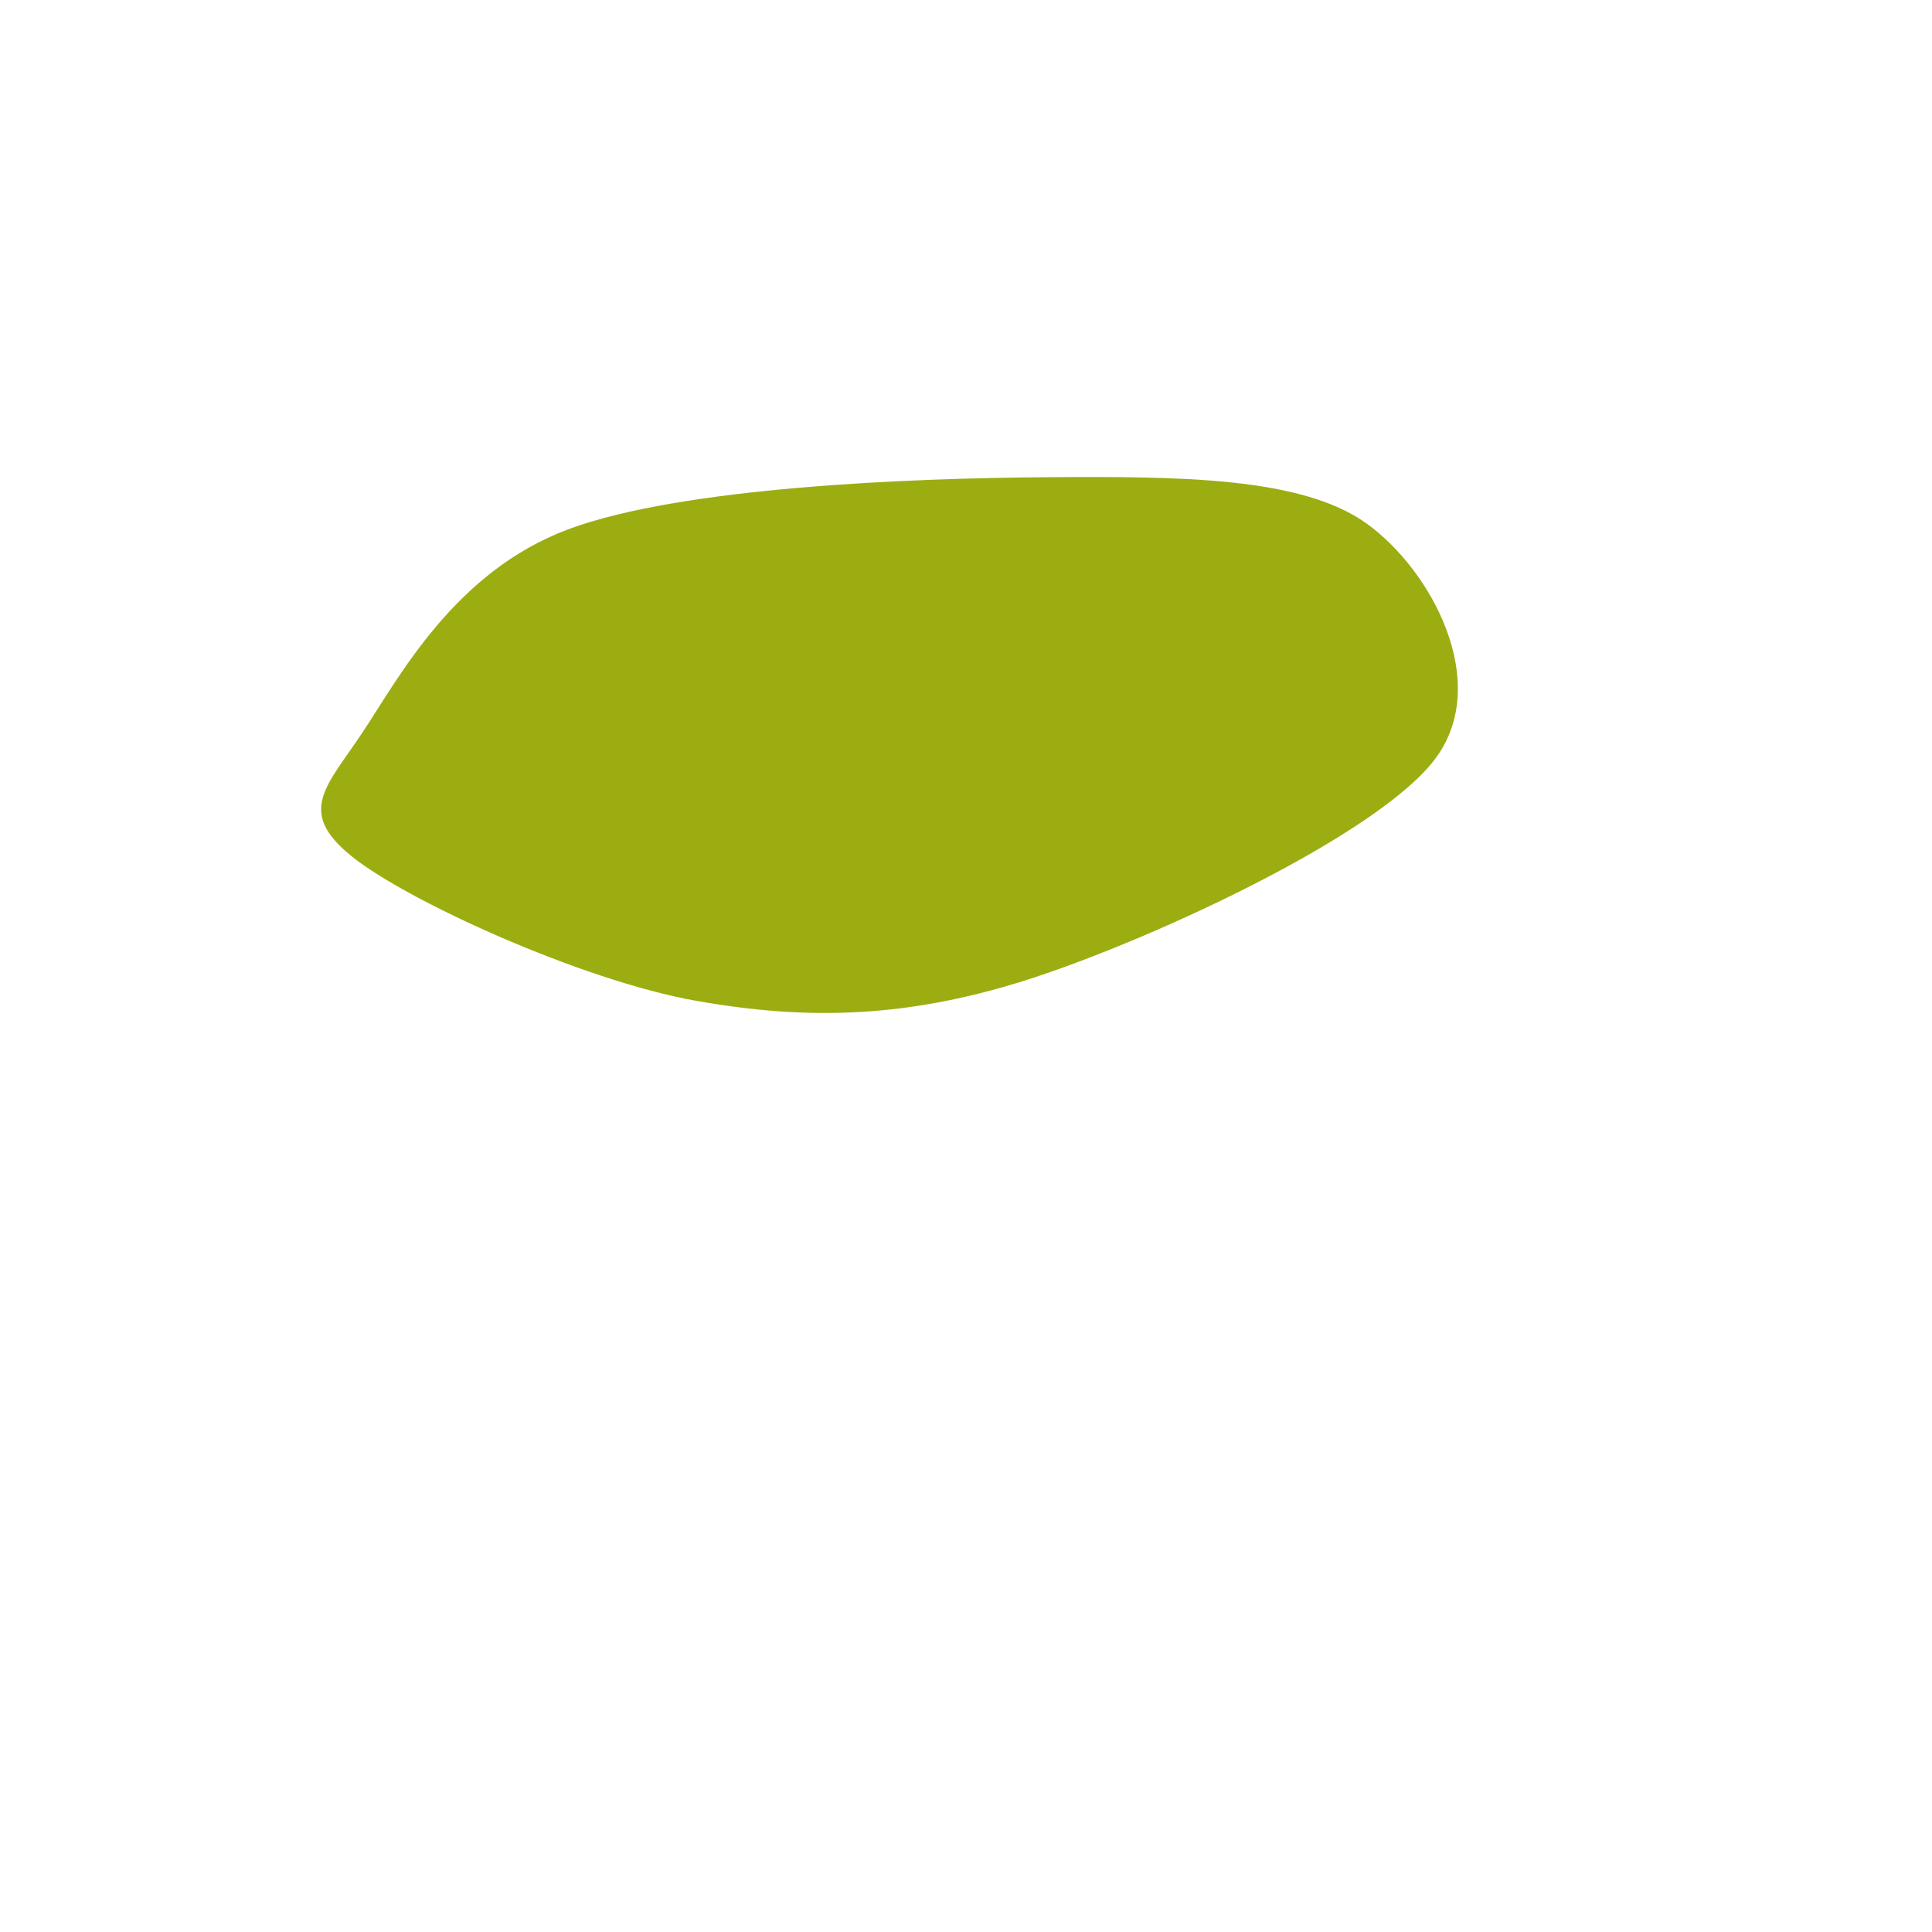 <svg xmlns="http://www.w3.org/2000/svg" version="1.1" xmlns:xlink="http://www.w3.org/1999/xlink" xmlns:svgjs="http://svgjs.dev/svgjs" viewBox="0 0 600 600"><path d="M109.132,265.868C91.916,251.946,101.497,244.162,112.725,227.246C123.952,210.329,141.168,177.545,176.497,164.371C211.826,151.198,283.383,148.503,324.701,148.204C366.018,147.904,404.192,148.054,424.401,162.575C444.611,177.096,463.174,211.826,445.958,235.329C428.743,258.832,359.431,291.018,321.108,303.593C282.784,316.168,251.347,317.066,216.018,310.778C180.689,304.491,126.347,279.79,109.132,265.868C91.916,251.946,101.497,244.162,112.725,227.246" fill="#9cad12"></path></svg>